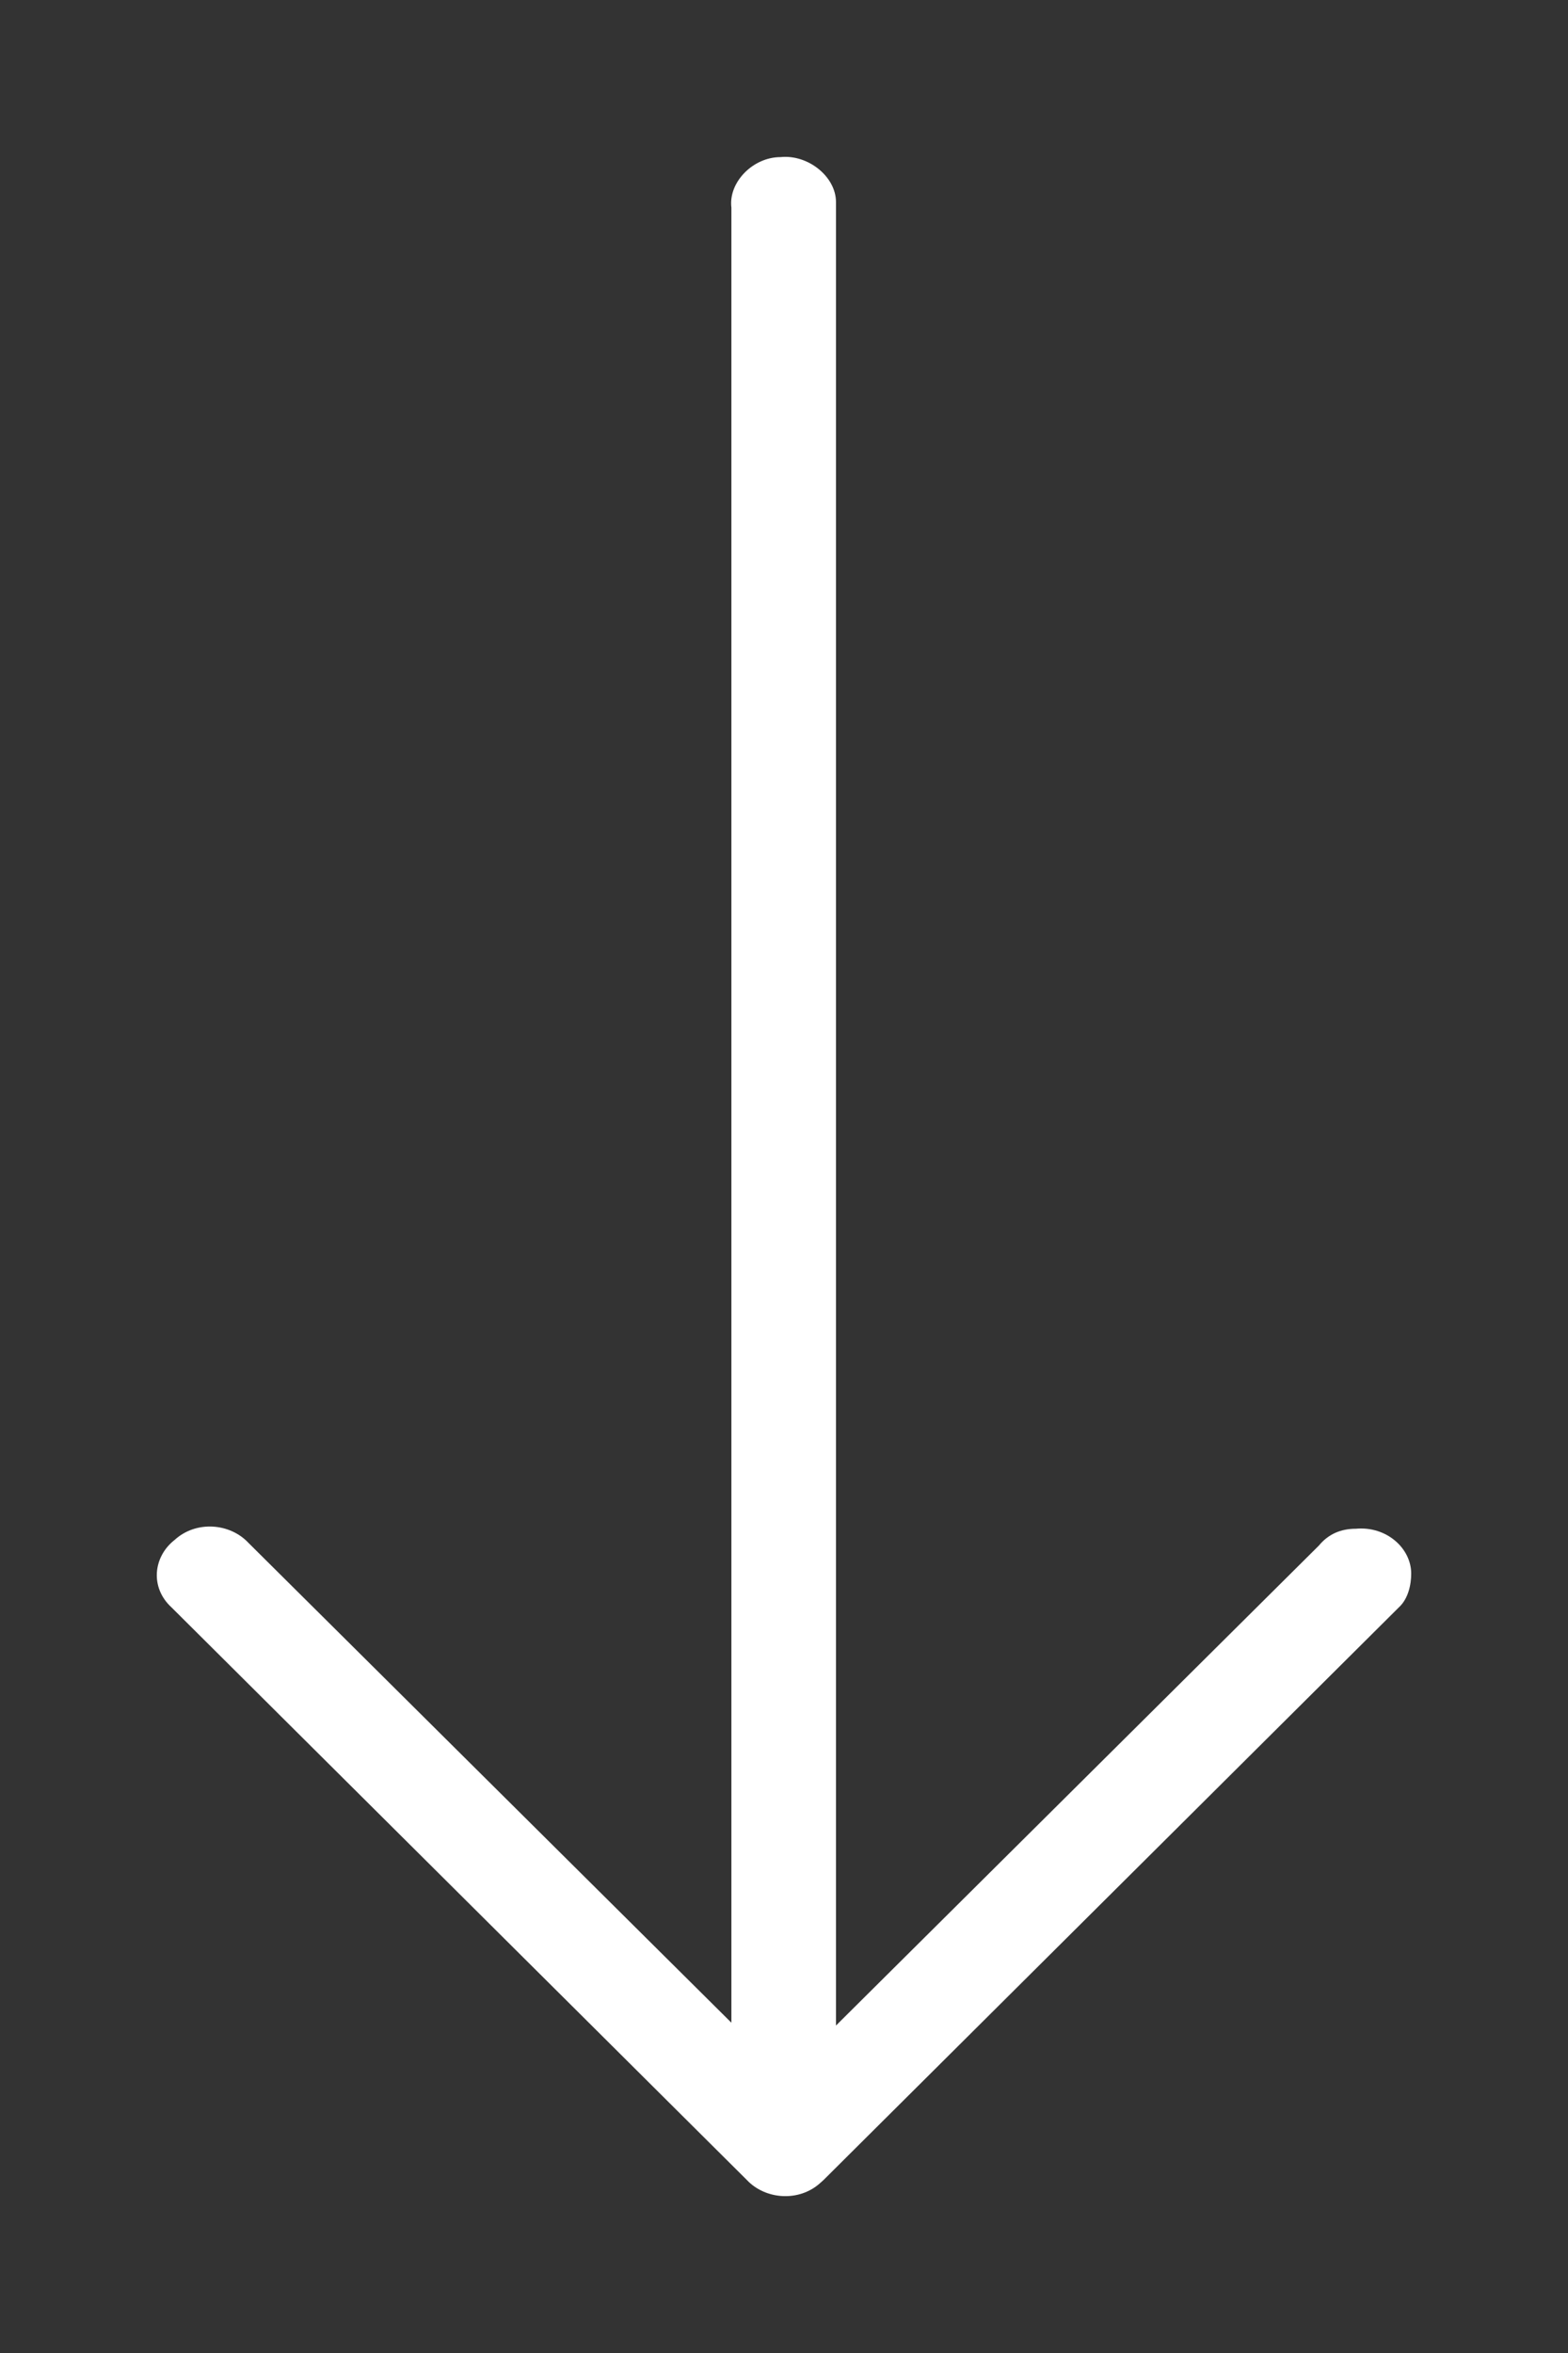 <svg width="20" height="30" viewBox="0 0 20 30" fill="none" xmlns="http://www.w3.org/2000/svg">
<rect x="0" y="0" width="20" height="30" fill="#333333" stroke="none"/>
<g id="arrow long">
<path id="Path" d="M18 20.063C18 19.741 17.686 19.455 17.294 19.491C17.098 19.491 16.941 19.562 16.823 19.705L10.663 25.825L10.663 2.647V2.576C10.663 2.254 10.309 1.967 9.956 2.003C9.603 2.003 9.289 2.325 9.329 2.647L9.329 25.789L3.168 19.67C2.933 19.419 2.501 19.383 2.227 19.634C1.952 19.849 1.913 20.242 2.187 20.493L9.525 27.793C9.76 28.044 10.192 28.08 10.466 27.829L10.506 27.793L17.843 20.493C17.961 20.385 18 20.206 18 20.063Z" fill="white"/>
</g>
</svg>
